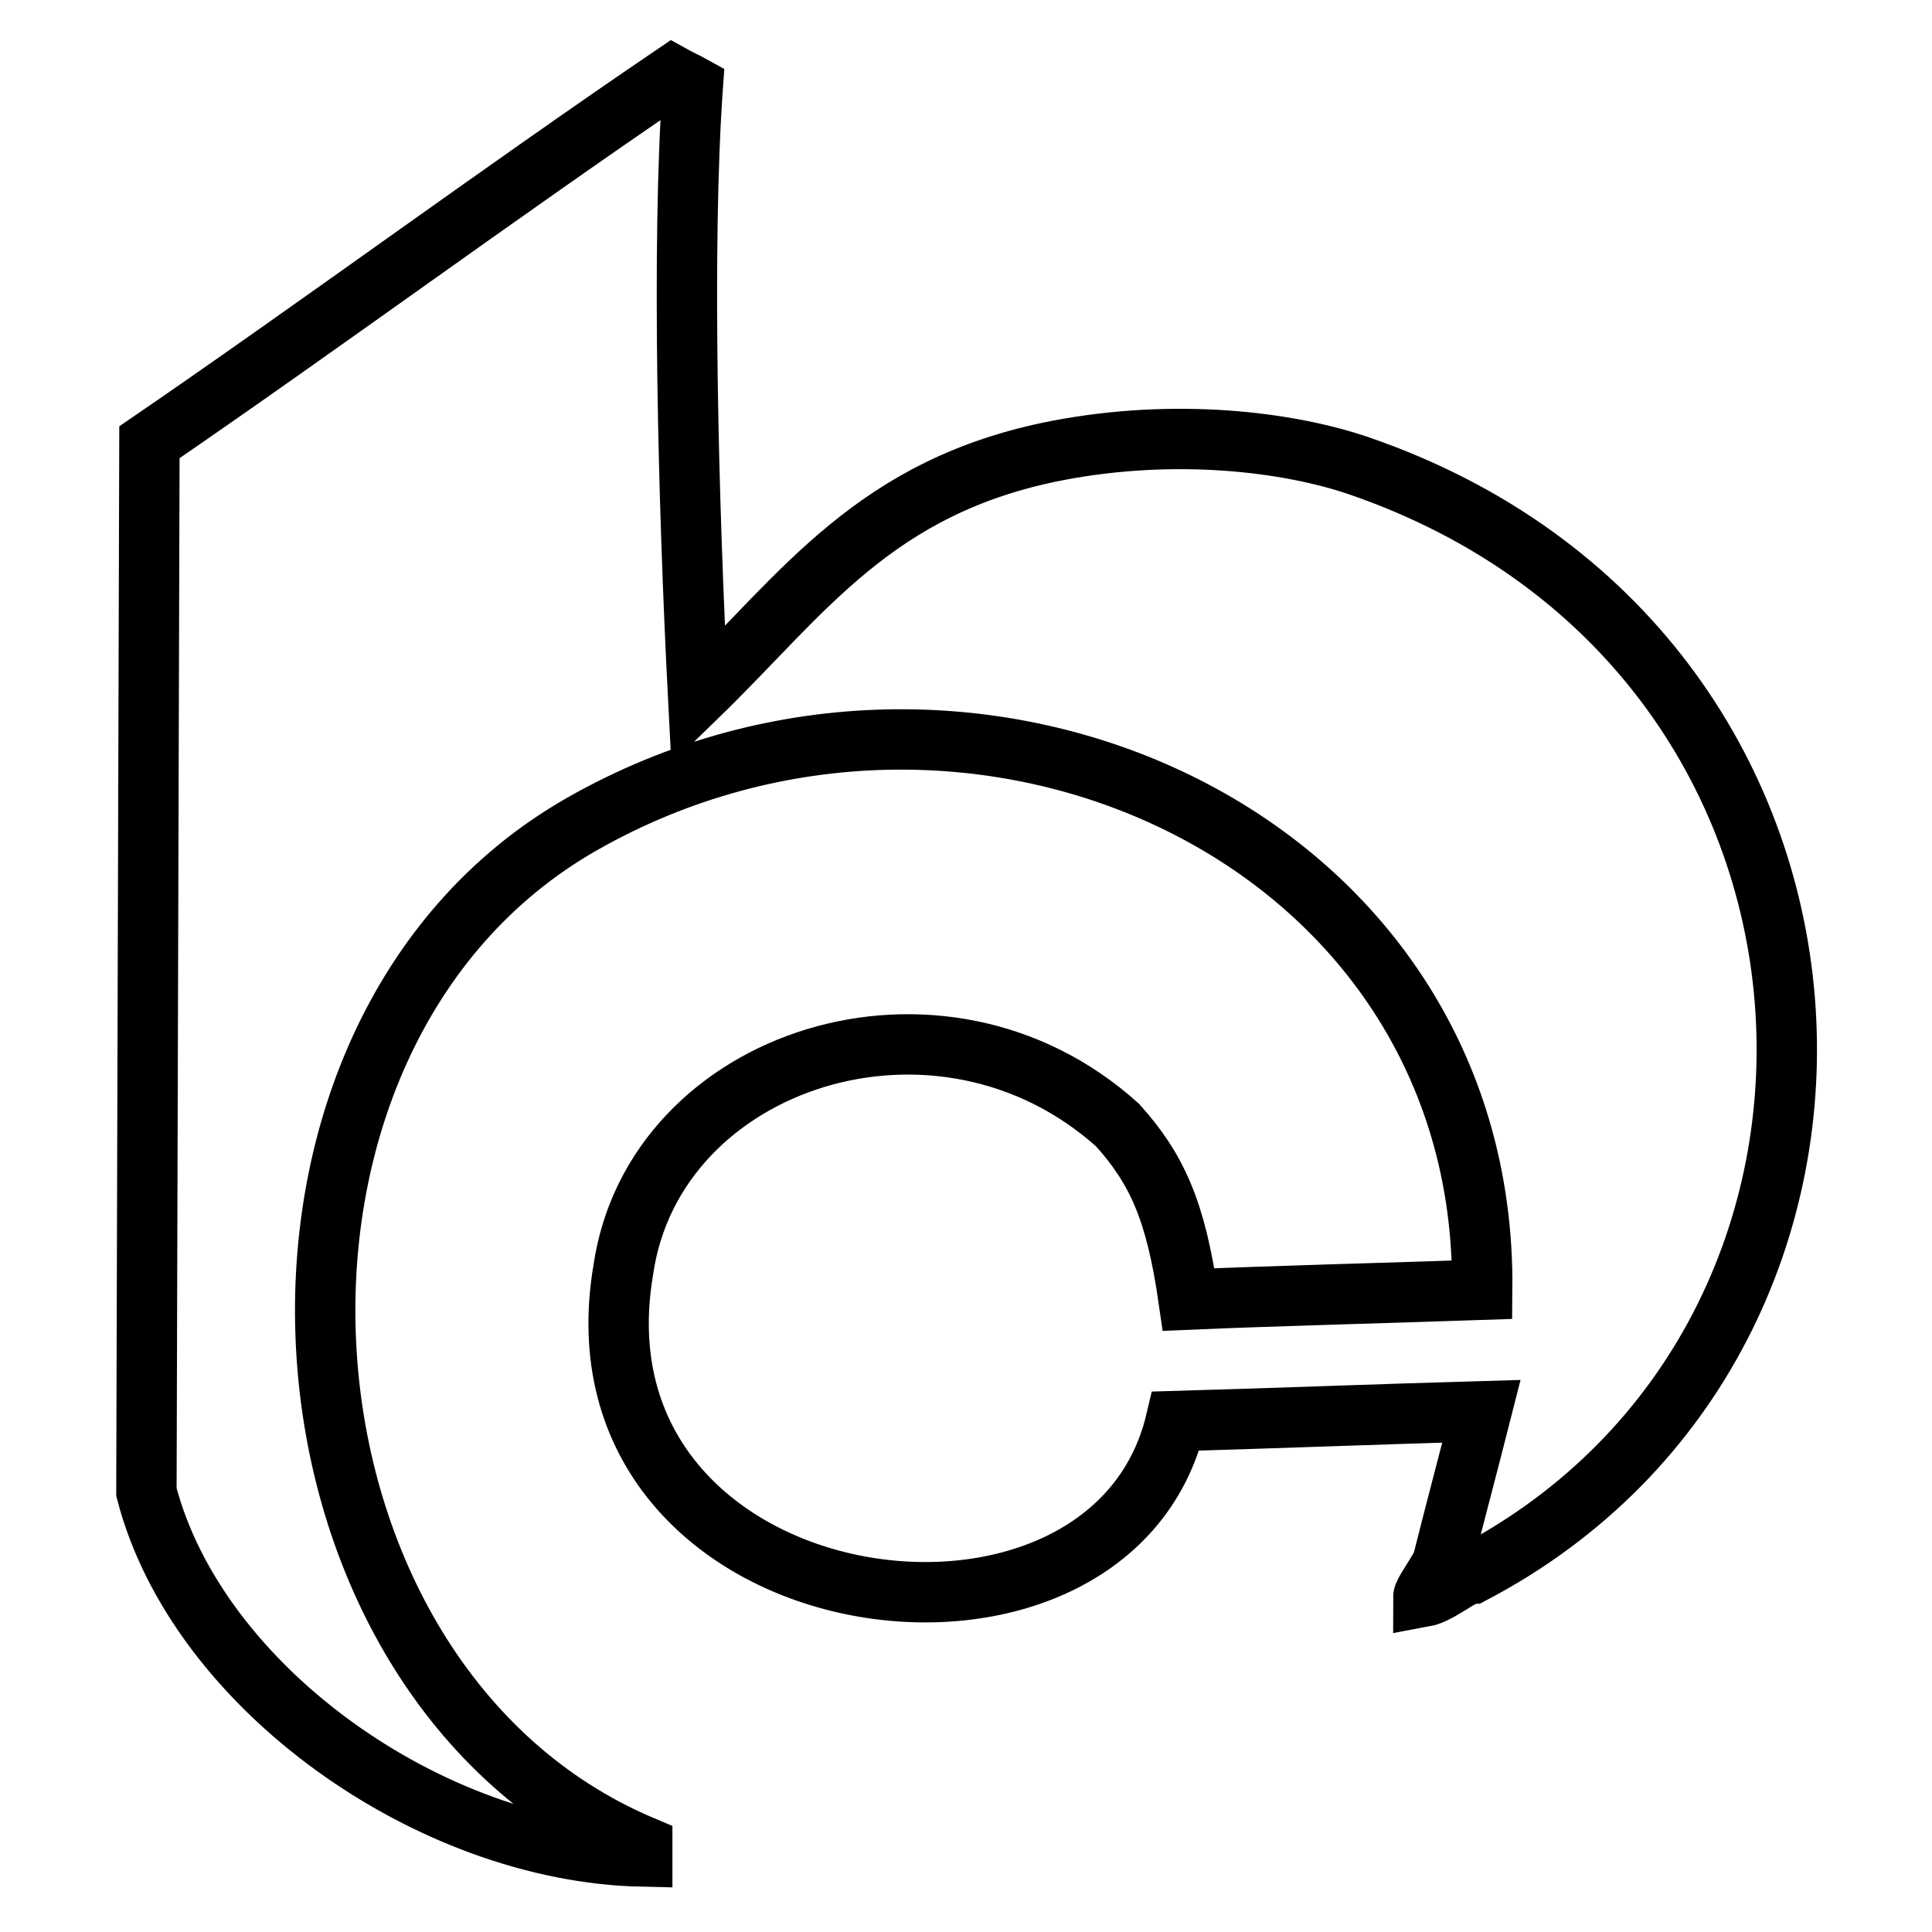 <?xml version="1.0" encoding="utf-8"?>
<!-- Svg Vector Icons : http://www.onlinewebfonts.com/icon -->
<!DOCTYPE svg PUBLIC "-//W3C//DTD SVG 1.1//EN" "http://www.w3.org/Graphics/SVG/1.1/DTD/svg11.dtd">
<svg version="1.1" xmlns="http://www.w3.org/2000/svg" xmlns:xlink="http://www.w3.org/1999/xlink" x="0px" y="0px" viewBox="0 0 256 256" enable-background="new 0 0 256 256" xml:space="preserve">
<g> <path stroke-width="8" fill-opacity="0" stroke="#000000"  d="M196.3,187c-13.9,0.4-26.6,0.9-40.5,1.3c-8.8,37.3-81.3,27.2-73.2-20.1c4.1-28,42-40.3,65.5-19.1 c5.2,5.8,7.7,11.3,9.4,23.1c11.6-0.5,27.3-0.9,38.9-1.3c0.6-60.3-67.9-91-119.3-61.7c-49.3,28.1-43.6,113.6,8,135.4 c0,0.5,0,0.9,0,1.4c-28.1-0.6-59-22.4-65.7-48.3l0.4-139.1C42,43.4,66.7,25.2,89.1,10c0.9,0.5,1.8,0.9,2.7,1.4 c-1.5,21-0.6,55.5,0.7,80.8c14-13.6,23.4-27.8,47.6-32.5c15.6-3,30.5-1.2,39.9,2c70.6,24.2,75,115.4,15.1,146.8 c-1.4,0-4.3,2.7-6.5,3.1c0-0.5,1.4-2.4,2.5-4.4C192.8,200.4,194.6,193.7,196.3,187L196.3,187z"/></g>
</svg>